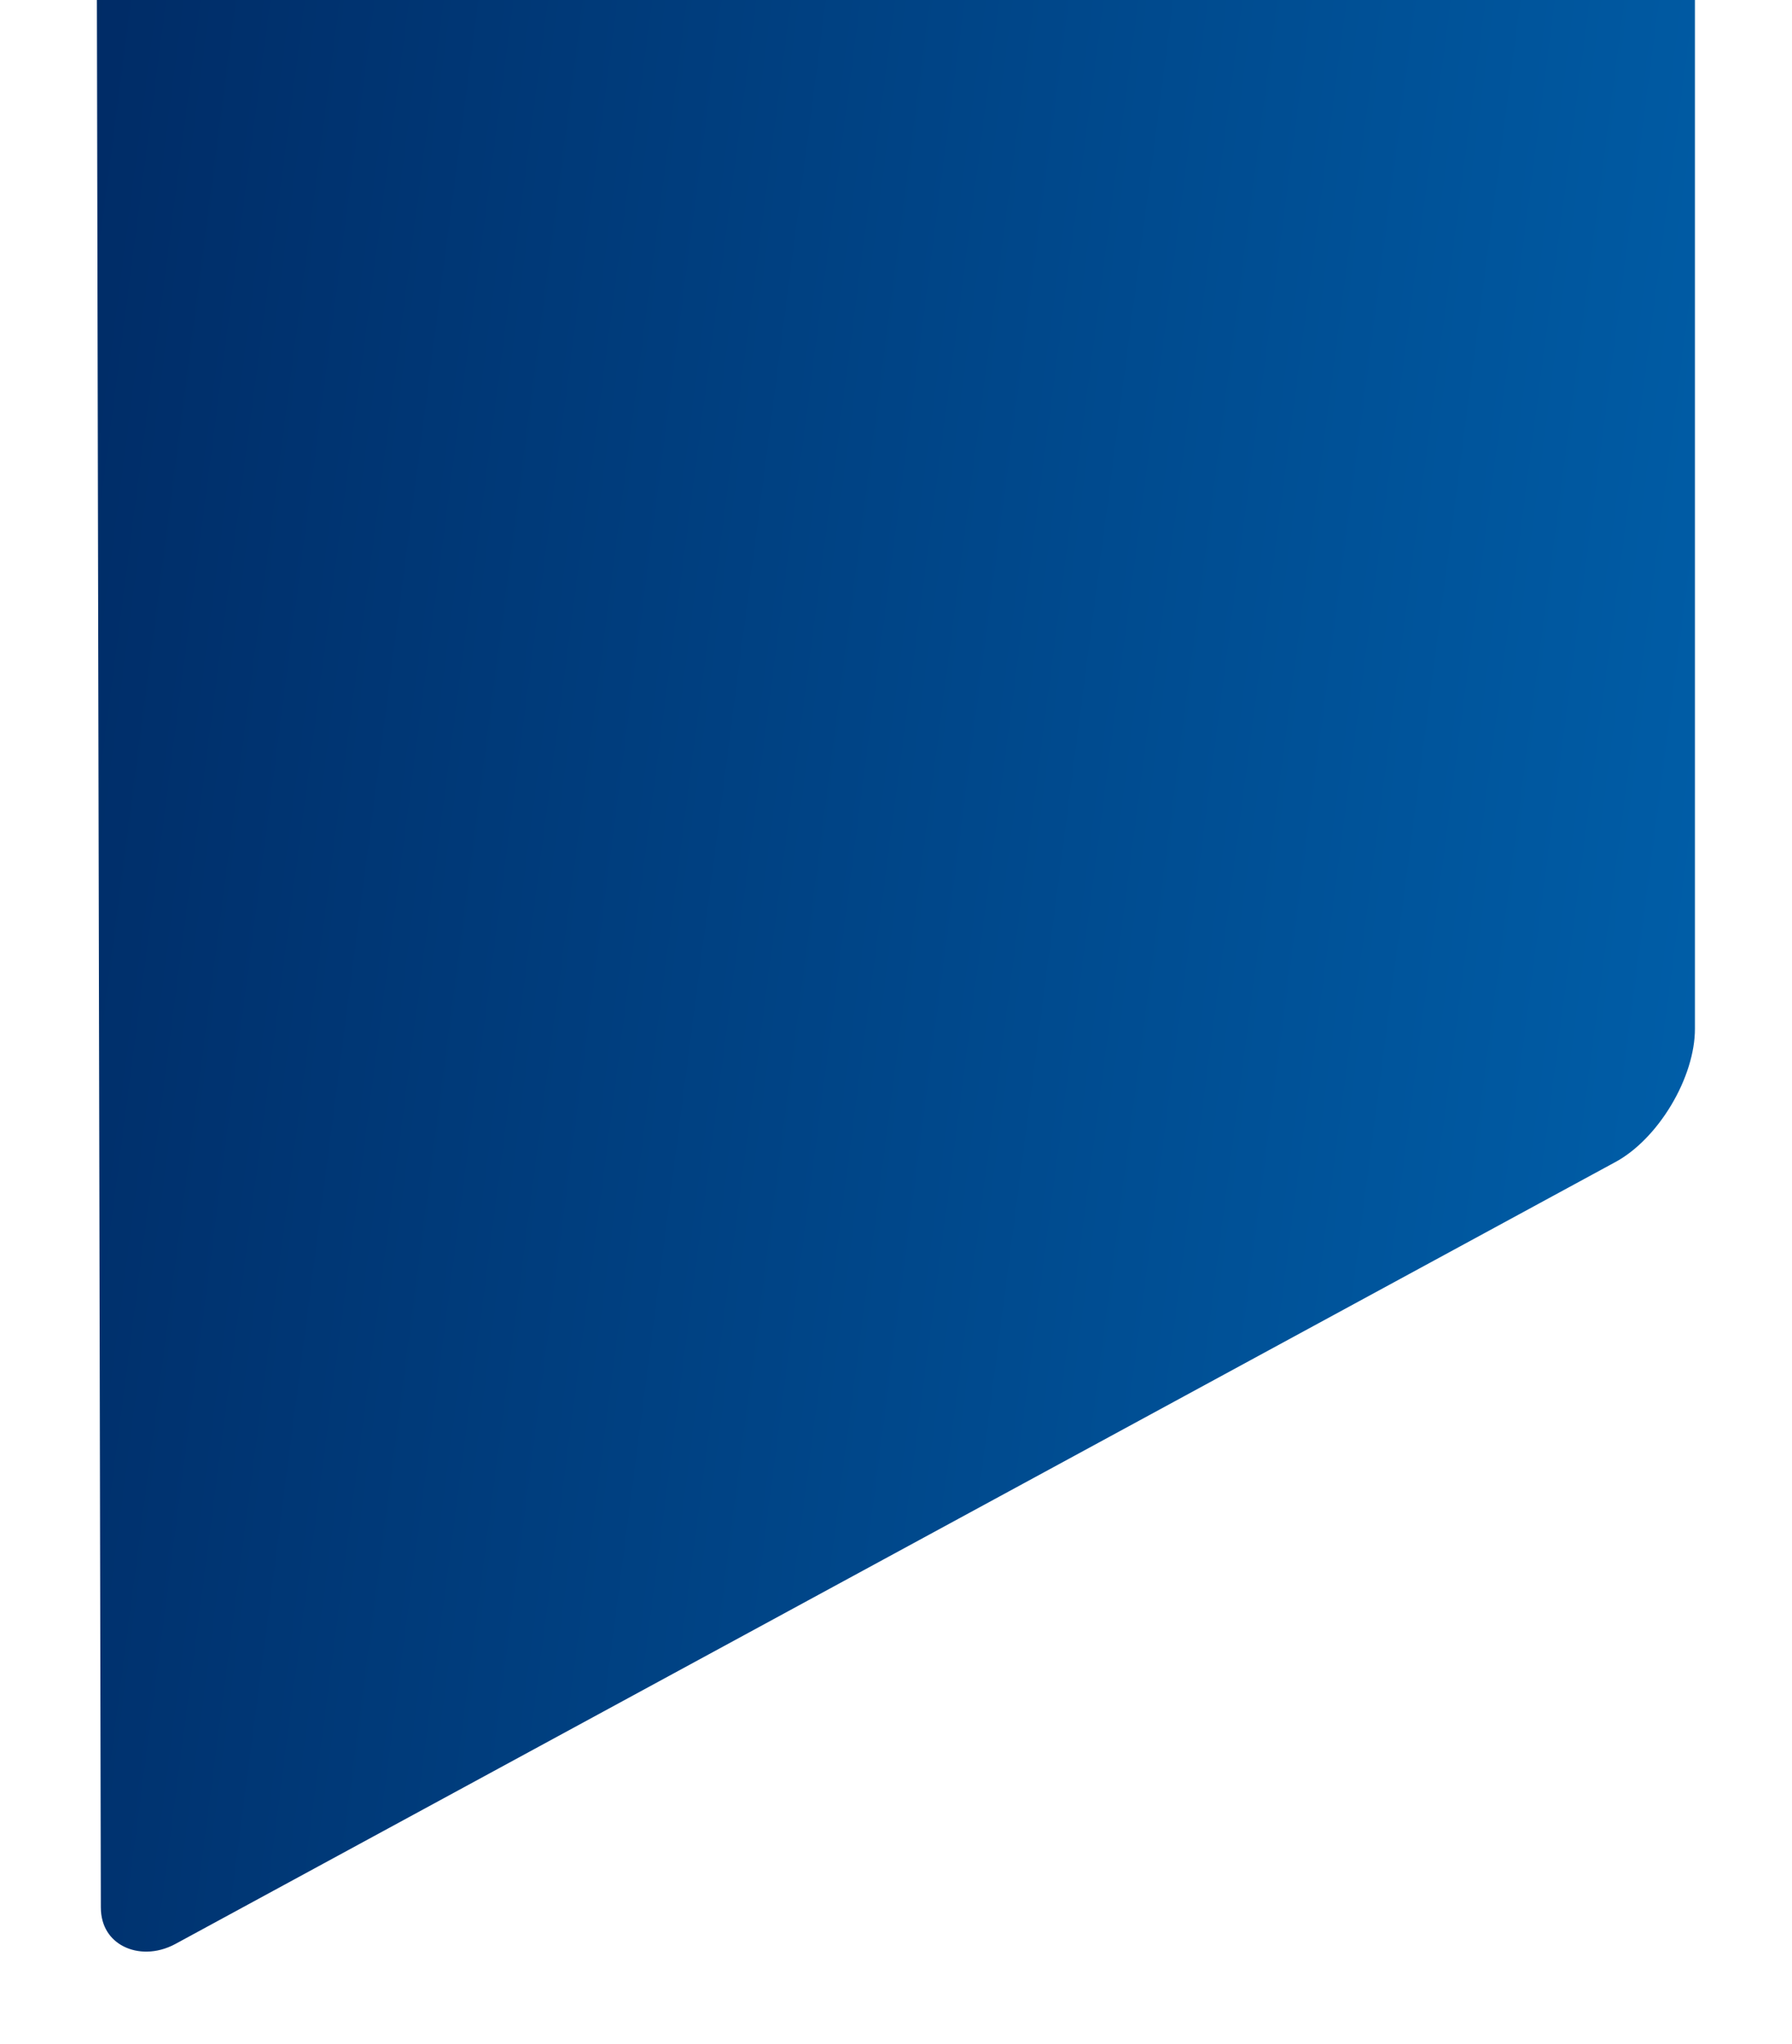 <svg width="178" height="203" viewBox="0 0 178 203" fill="none" xmlns="http://www.w3.org/2000/svg">
<g filter="url(#filter0_d)">
<path fill-rule="evenodd" clip-rule="evenodd" d="M7 -64L7.516 185.411C7.516 191.184 13.494 193.994 18.584 191.27L161.599 113.629C166.689 110.91 170.858 103.958 170.858 98.185V-64H7Z" fill="url(#paint0_linear)"/>
<path fill-rule="evenodd" clip-rule="evenodd" d="M7 -64L7.516 185.411C7.516 191.184 13.494 193.994 18.584 191.27L161.599 113.629C166.689 110.91 170.858 103.958 170.858 98.185V-64H7Z" stroke="white" stroke-width="5"/>
</g>
<defs>
<filter id="filter0_d" x="0.495" y="-66.5" width="176.863" height="269.318" filterUnits="userSpaceOnUse" color-interpolation-filters="sRGB">
<feFlood flood-opacity="0" result="BackgroundImageFix"/>
<feColorMatrix in="SourceAlpha" type="matrix" values="0 0 0 0 0 0 0 0 0 0 0 0 0 0 0 0 0 0 127 0"/>
<feOffset dy="4"/>
<feGaussianBlur stdDeviation="2"/>
<feColorMatrix type="matrix" values="0 0 0 0 0 0 0 0 0 0 0 0 0 0 0 0 0 0 0.25 0"/>
<feBlend mode="normal" in2="BackgroundImageFix" result="effect1_dropShadow"/>
<feBlend mode="normal" in="SourceGraphic" in2="effect1_dropShadow" result="shape"/>
</filter>
<linearGradient id="paint0_linear" x1="7" y1="-50.256" x2="200.308" y2="-25.106" gradientUnits="userSpaceOnUse">
<stop stop-color="#002963"/>
<stop offset="1" stop-color="#0062AD"/>
</linearGradient>
</defs>
</svg>
